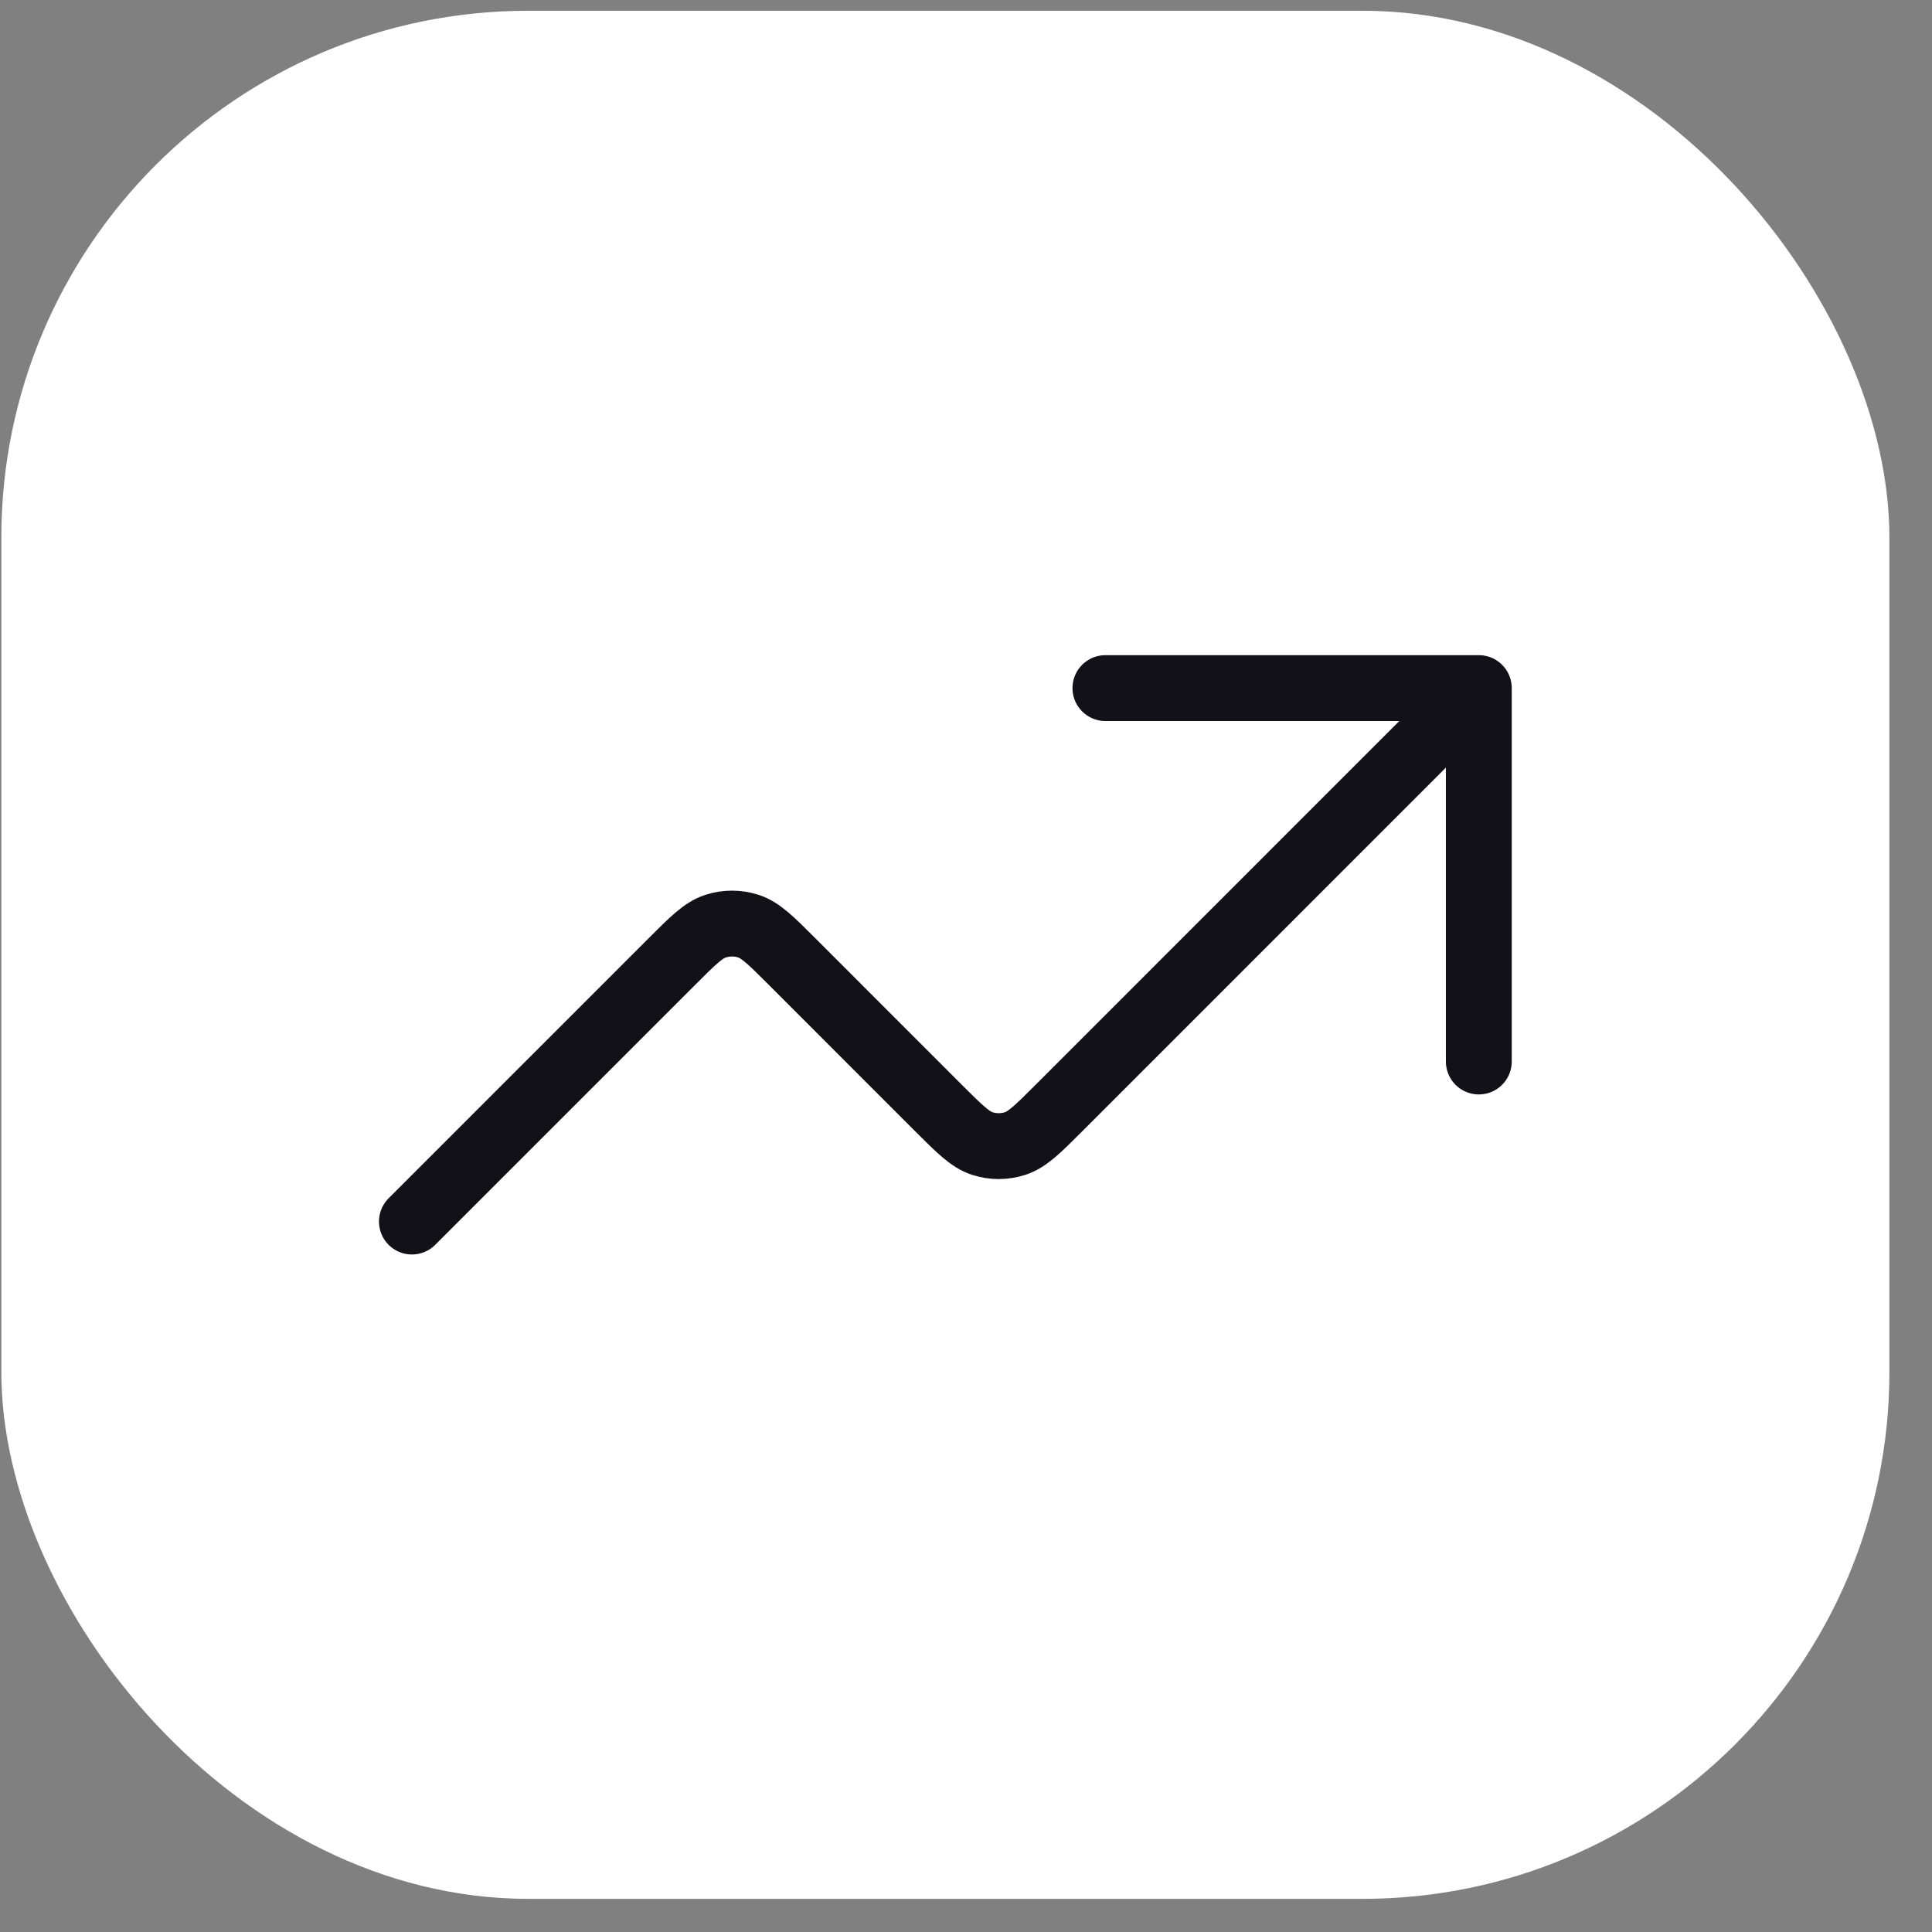 <svg width="44" height="44" viewBox="0 0 44 44" fill="none" xmlns="http://www.w3.org/2000/svg">
<rect x="0" y="0" width="44" height="44" fill="#808080" stroke="none"/>
<rect x="0.03" y="0.245" width="43" height="43" rx="12" fill="white"/>
<path d="M33.679 15.671L24.12 25.231C23.639 25.712 23.398 25.952 23.12 26.043C22.877 26.122 22.614 26.122 22.37 26.043C22.092 25.952 21.852 25.712 21.37 25.231L18.045 21.905C17.564 21.424 17.323 21.183 17.046 21.093C16.802 21.014 16.539 21.014 16.295 21.093C16.018 21.183 15.777 21.424 15.296 21.905L9.381 27.82M33.679 15.671H25.175M33.679 15.671V24.175" stroke="#131118" stroke-width="1.5" stroke-linecap="round" stroke-linejoin="round"/>
</svg>
